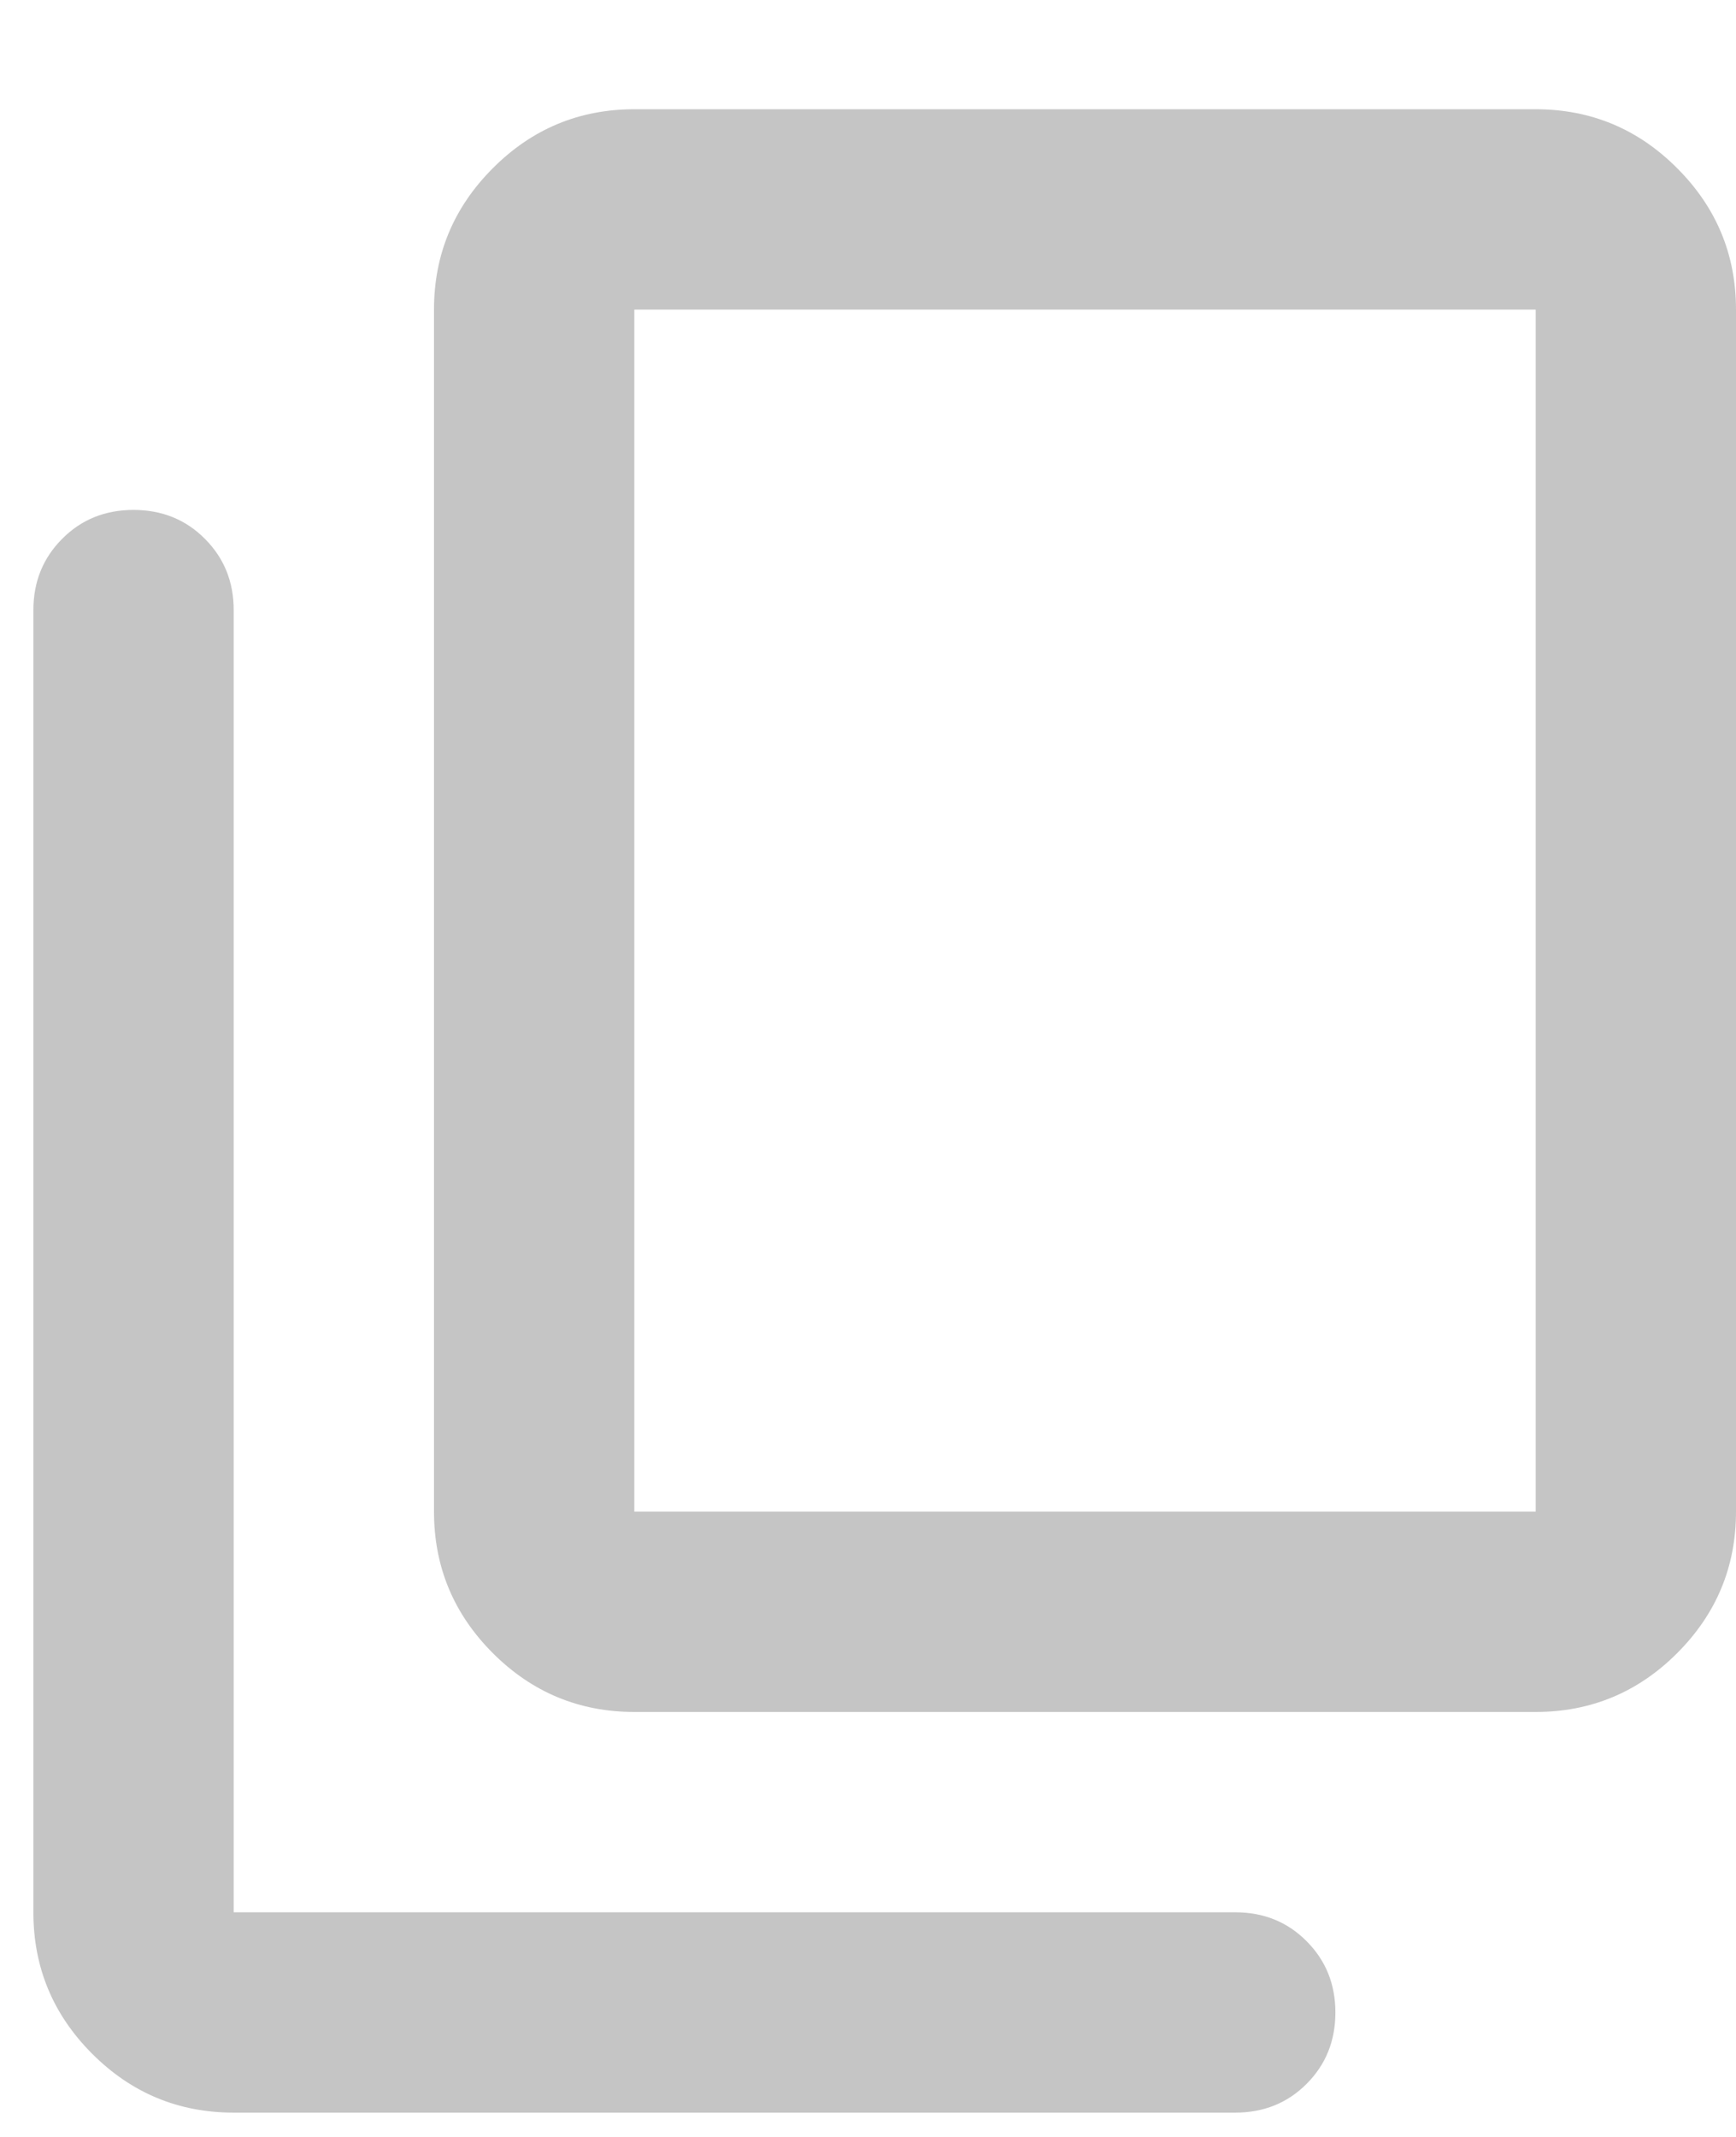 <svg width="13" height="16" viewBox="0 0 13 16" fill="none" xmlns="http://www.w3.org/2000/svg">
<path d="M4.75 12.818C4.338 12.818 3.984 12.671 3.691 12.378C3.397 12.084 3.25 11.731 3.25 11.318V2.318C3.25 1.906 3.397 1.553 3.691 1.259C3.984 0.965 4.338 0.818 4.75 0.818H11.5C11.912 0.818 12.266 0.965 12.559 1.259C12.853 1.553 13 1.906 13 2.318V11.318C13 11.731 12.853 12.084 12.559 12.378C12.266 12.671 11.912 12.818 11.5 12.818H4.75ZM4.75 11.318H11.5V2.318H4.75V11.318ZM1.75 15.818C1.337 15.818 0.984 15.671 0.691 15.378C0.397 15.084 0.25 14.731 0.25 14.318V4.568C0.25 4.356 0.322 4.178 0.466 4.034C0.609 3.89 0.787 3.818 1 3.818C1.212 3.818 1.391 3.89 1.534 4.034C1.678 4.178 1.75 4.356 1.75 4.568V14.318H9.25C9.463 14.318 9.641 14.39 9.784 14.534C9.928 14.678 10 14.856 10 15.068C10 15.281 9.928 15.459 9.784 15.603C9.641 15.746 9.463 15.818 9.25 15.818H1.75Z" fill="#C5C5C5"/>
</svg>
